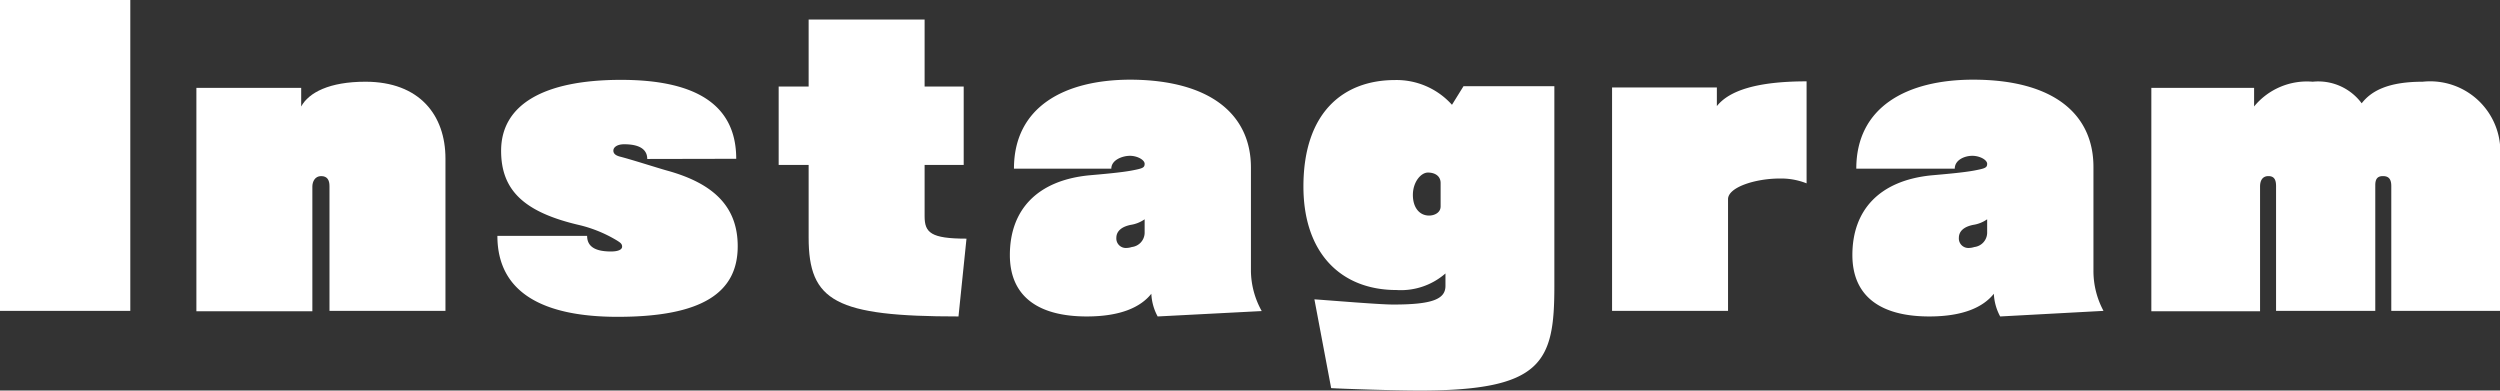 <svg xmlns="http://www.w3.org/2000/svg" viewBox="0 0 134.3 20.98"><rect x="0" y="0" width="134.3" height="20.98" fill="#333333" stroke="none"/><defs><style>.cls-1{fill:#fff;}</style></defs><title>bttxt_instagram</title><g id="レイヤー_2" data-name="レイヤー 2"><g id="txt"><path class="cls-1" d="M0,16.7V0H7V16.7Z"/><path class="cls-1" d="M17.7,16.7V10c0-.33-.12-.54-.45-.54s-.47.3-.47.56v6.7H10.55v-12h5.63v1c.41-.75,1.52-1.33,3.45-1.33,2.91,0,4.3,1.8,4.3,4.13V16.7Z"/><path class="cls-1" d="M34.77,8.54c0-.45-.32-.79-1.24-.79-.39,0-.58.17-.58.34s.13.26.34.32c.6.15,2.06.62,2.53.75,2.59.71,3.81,2,3.81,4.07,0,2.48-1.89,3.79-6.45,3.79-3.94,0-6.46-1.26-6.46-4.35h4.82c0,.58.44.84,1.28.84.41,0,.6-.11.6-.26s-.09-.21-.26-.32a7.11,7.11,0,0,0-2-.83c-3-.69-4.24-1.87-4.24-4,0-2.48,2.29-3.81,6.44-3.81,3.75,0,6.19,1.16,6.19,4.24Z"/><path class="cls-1" d="M51.49,17c-6.6,0-8.05-.81-8.05-4.24V8.86H41.83V4.65h1.61V1.05h6.23v3.6h2.1V8.86h-2.1v2.76c0,.88.34,1.2,2.25,1.2Z"/><path class="cls-1" d="M62.19,17a2.8,2.8,0,0,1-.34-1.22c-.58.73-1.67,1.22-3.47,1.22-2.65,0-4.13-1.11-4.13-3.3,0-2.42,1.46-4,4.24-4.28.68-.06,1.73-.15,2.31-.26s.69-.15.69-.36-.39-.43-.79-.43-1,.22-1,.69H54.47c0-3.32,2.71-4.78,6.27-4.78C65,4.3,67.2,6.14,67.2,9v5.57a4.52,4.52,0,0,0,.58,2.14Zm-.7-5.22a1.77,1.77,0,0,1-.75.3c-.49.1-.77.34-.77.7a.51.51,0,0,0,.55.54,1,1,0,0,0,.28-.05.78.78,0,0,0,.69-.75Z"/><path class="cls-1" d="M77.65,14.69a3.64,3.64,0,0,1-2.63.89c-3,0-5-2-5-5.56,0-4,2.16-5.72,4.92-5.72A4,4,0,0,1,78,5.63l.62-1H83.5V15.39c0,4.07-.65,5.59-7.24,5.59-1.29,0-4.11-.09-4.75-.13l-.9-4.77c1.13.08,3.49.28,4.24.28,2.07,0,2.8-.28,2.8-1Zm-.26-4.86c0-.37-.3-.56-.68-.56s-.81.51-.81,1.2.36,1.11.87,1.11c.28,0,.62-.15.62-.49Z"/><path class="cls-1" d="M86.6,16.7v-12h5.63v1c.66-.83,2.14-1.33,4.82-1.33V9.85a3.7,3.7,0,0,0-1.44-.26c-1.32,0-2.78.47-2.78,1.11v6Z"/><path class="cls-1" d="M107.45,17a2.8,2.8,0,0,1-.34-1.22c-.58.73-1.67,1.22-3.47,1.22-2.65,0-4.13-1.11-4.13-3.3,0-2.42,1.46-4,4.24-4.28.68-.06,1.73-.15,2.31-.26s.69-.15.69-.36-.39-.43-.8-.43-.94.22-.94.69H99.72c0-3.32,2.72-4.78,6.28-4.78,4.3,0,6.46,1.84,6.46,4.69v5.57A4.52,4.52,0,0,0,113,16.7Zm-.7-5.22a1.77,1.77,0,0,1-.75.3c-.5.1-.77.34-.77.7a.51.51,0,0,0,.55.54,1,1,0,0,0,.28-.05.78.78,0,0,0,.69-.75Z"/><path class="cls-1" d="M128.46,16.7V10c0-.37-.13-.54-.45-.54s-.41.19-.41.49V16.7h-5.33V10c0-.33-.09-.54-.41-.54s-.45.24-.45.56v6.7h-5.84v-12h5.52v1a3.67,3.67,0,0,1,3.15-1.33,2.9,2.9,0,0,1,2.63,1.16c.51-.66,1.41-1.16,3.28-1.16a3.77,3.77,0,0,1,4.15,4.13V16.7Z"/></g></g></svg>